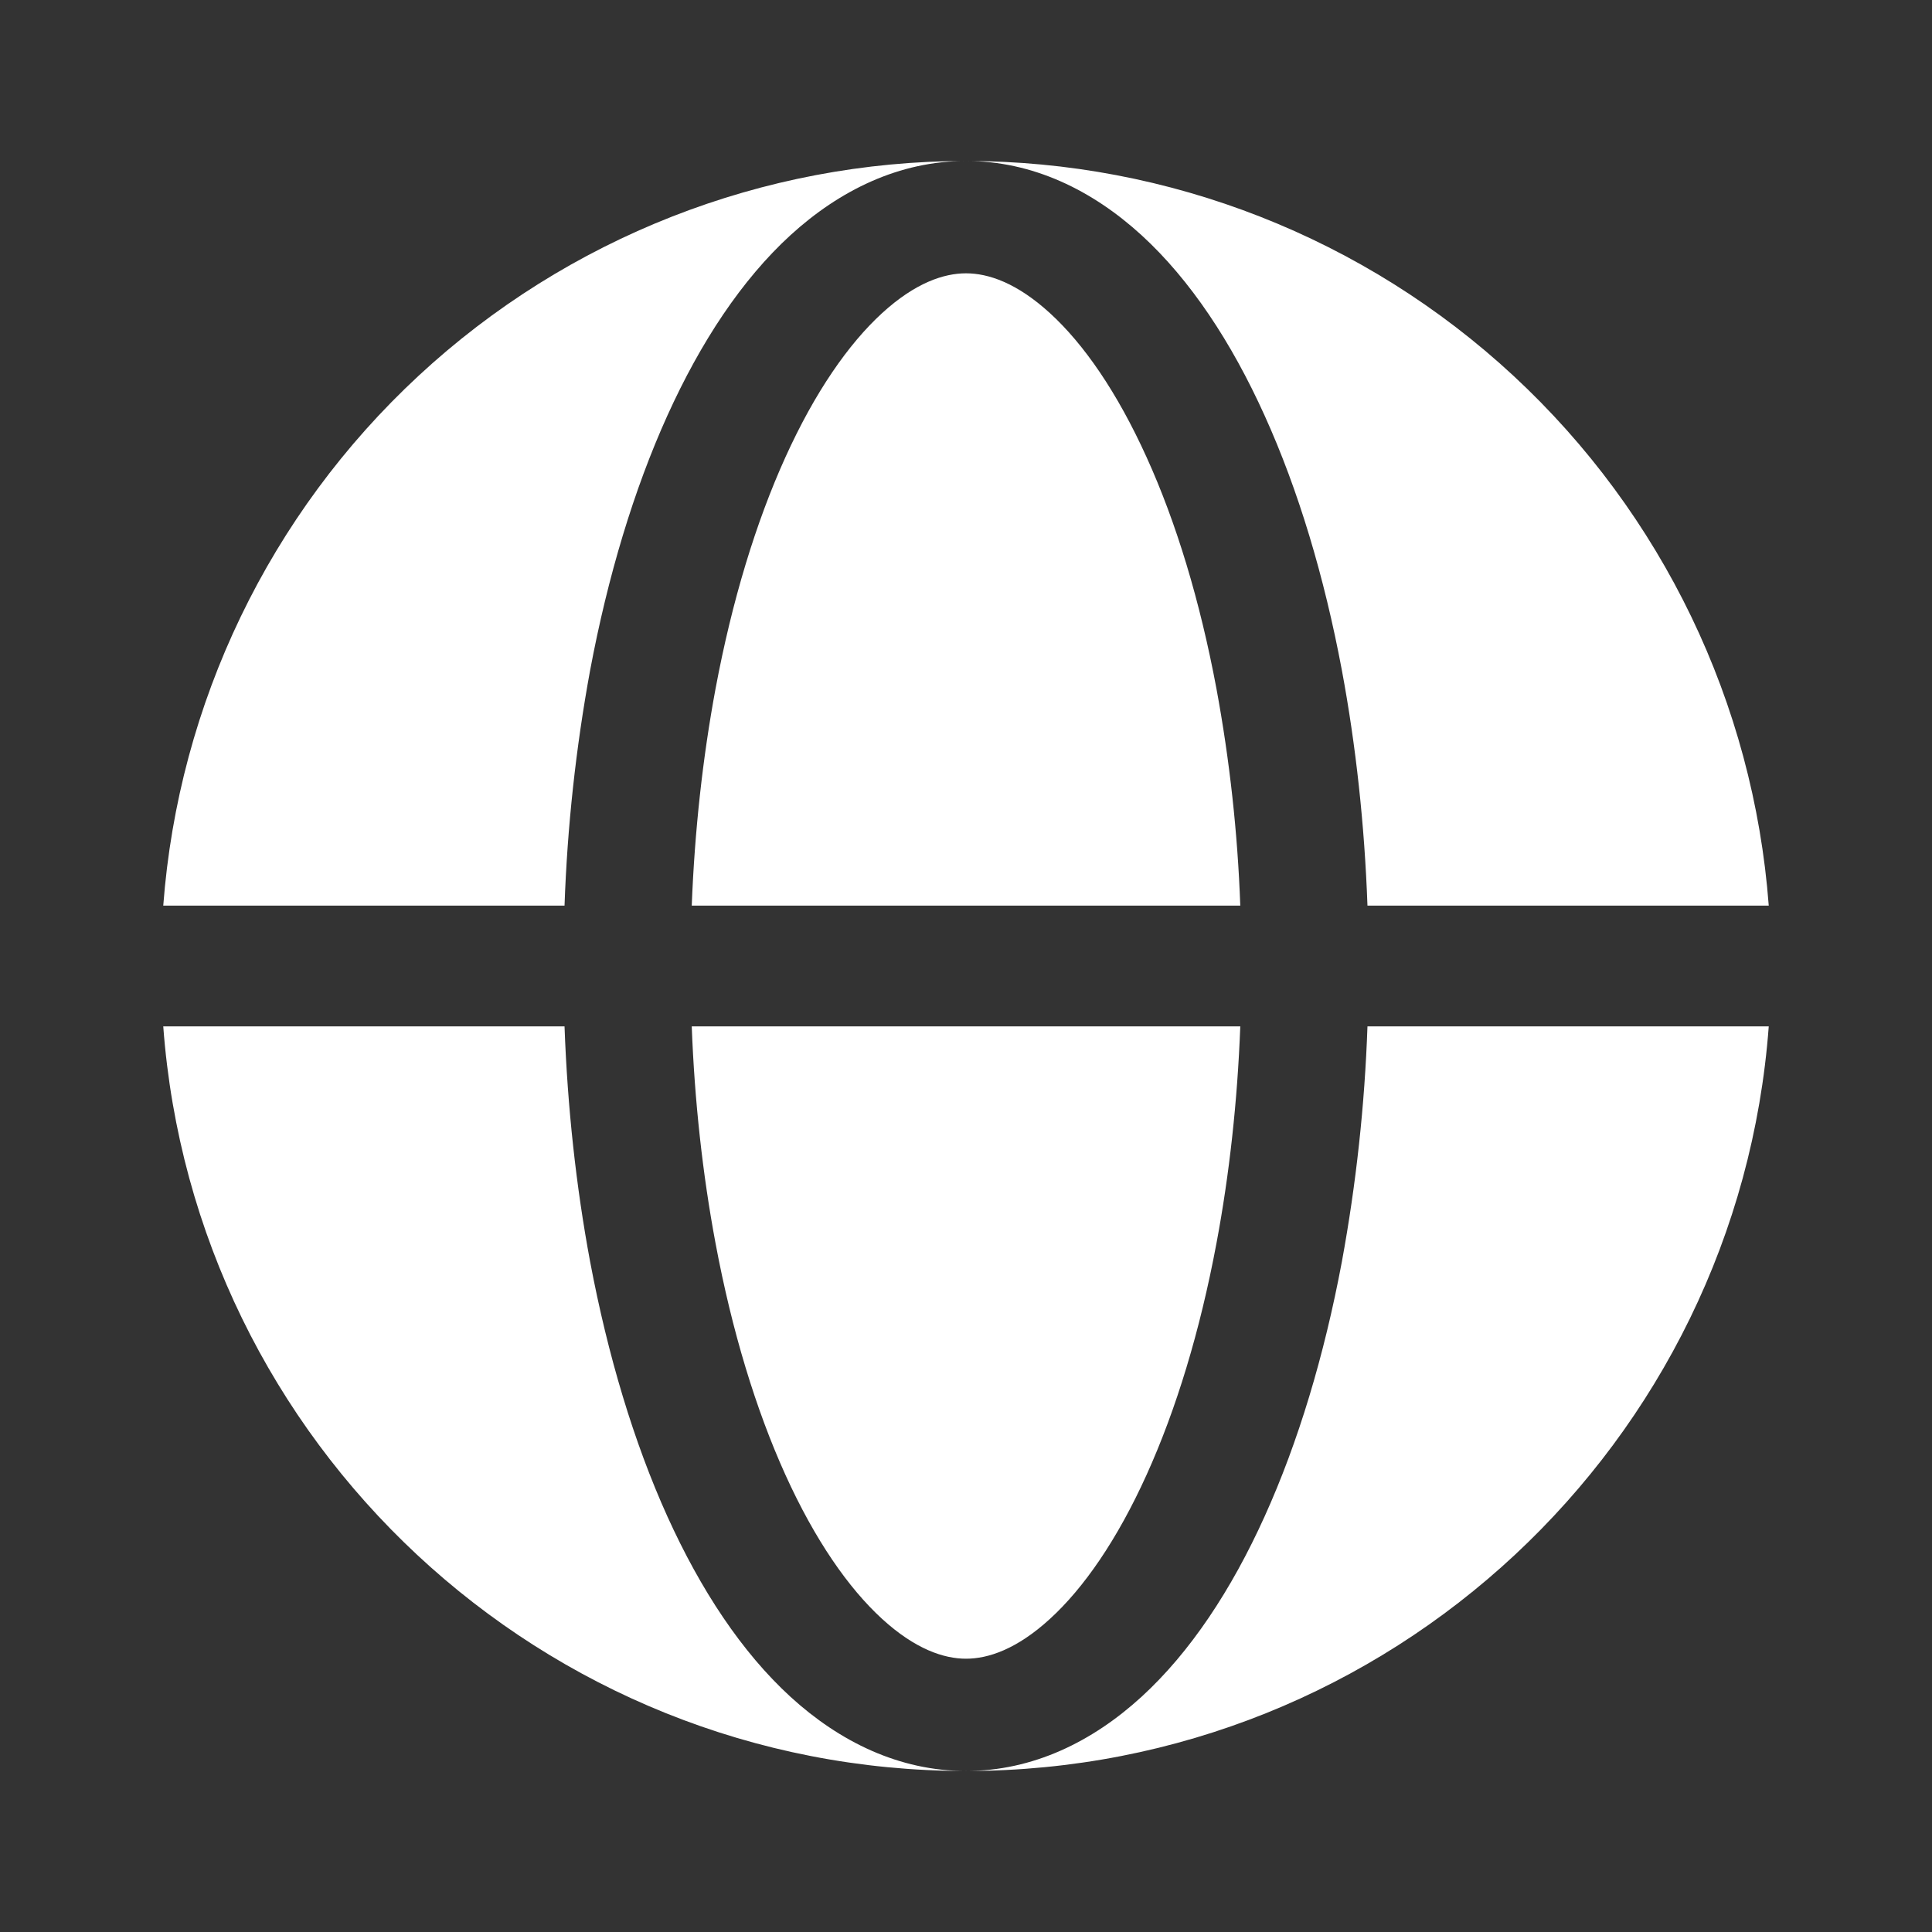 <svg width="64" height="64" viewBox="0 0 64 64" fill="none" xmlns="http://www.w3.org/2000/svg">
<rect x="0" y="0" width="64" height="64" fill="#333333" stroke="none"/>
<path fill-rule="evenodd" clip-rule="evenodd" d="M5.408 30C5.913 23.292 8.933 17.023 13.865 12.449C18.796 7.875 25.274 5.333 32 5.333C29.787 5.333 27.814 6.304 26.187 7.789C24.573 9.266 23.211 11.33 22.107 13.768C20.997 16.221 20.134 19.09 19.549 22.202C19.076 24.777 18.792 27.383 18.701 30H5.408ZM5.408 34H18.701C18.797 36.672 19.083 39.301 19.549 41.797C20.136 44.909 20.997 47.778 22.107 50.232C23.211 52.669 24.573 54.733 26.187 56.21C27.814 57.696 29.787 58.666 32 58.666C17.947 58.666 6.43 47.794 5.408 34Z" fill="white"/>
<path d="M32 9.054C31.267 9.054 30.32 9.366 29.219 10.374C28.11 11.39 26.998 12.982 26.016 15.15C25.04 17.304 24.248 19.904 23.704 22.811C23.278 25.099 23.011 27.526 22.915 30H41.086C40.999 27.588 40.735 25.185 40.296 22.811C39.752 19.904 38.963 17.304 37.984 15.15C37.003 12.982 35.894 11.39 34.784 10.376C33.68 9.366 32.734 9.054 32 9.054ZM23.704 41.19C24.248 44.096 25.04 46.696 26.016 48.851C26.998 51.019 28.11 52.611 29.216 53.624C30.32 54.635 31.27 54.947 32 54.947C32.734 54.947 33.68 54.635 34.782 53.627C35.894 52.611 37.003 51.019 37.984 48.851C38.96 46.696 39.752 44.096 40.296 41.19C40.726 38.902 40.992 36.475 41.086 34H22.915C23.008 36.475 23.275 38.902 23.704 41.19Z" fill="white"/>
<path d="M32 5.333C34.216 5.333 36.187 6.304 37.813 7.789C39.427 9.266 40.792 11.33 41.893 13.768C43.005 16.221 43.867 19.09 44.451 22.202C44.917 24.698 45.203 27.328 45.299 30H58.592C58.087 23.292 55.067 17.023 50.136 12.449C45.204 7.875 38.726 5.333 32 5.333ZM44.451 41.797C43.867 44.909 43.005 47.778 41.893 50.232C40.792 52.669 39.427 54.733 37.813 56.21C36.187 57.696 34.216 58.666 32 58.666C46.053 58.666 57.571 47.794 58.592 34H45.299C45.208 36.616 44.924 39.222 44.451 41.797Z" fill="white"/>
</svg>
